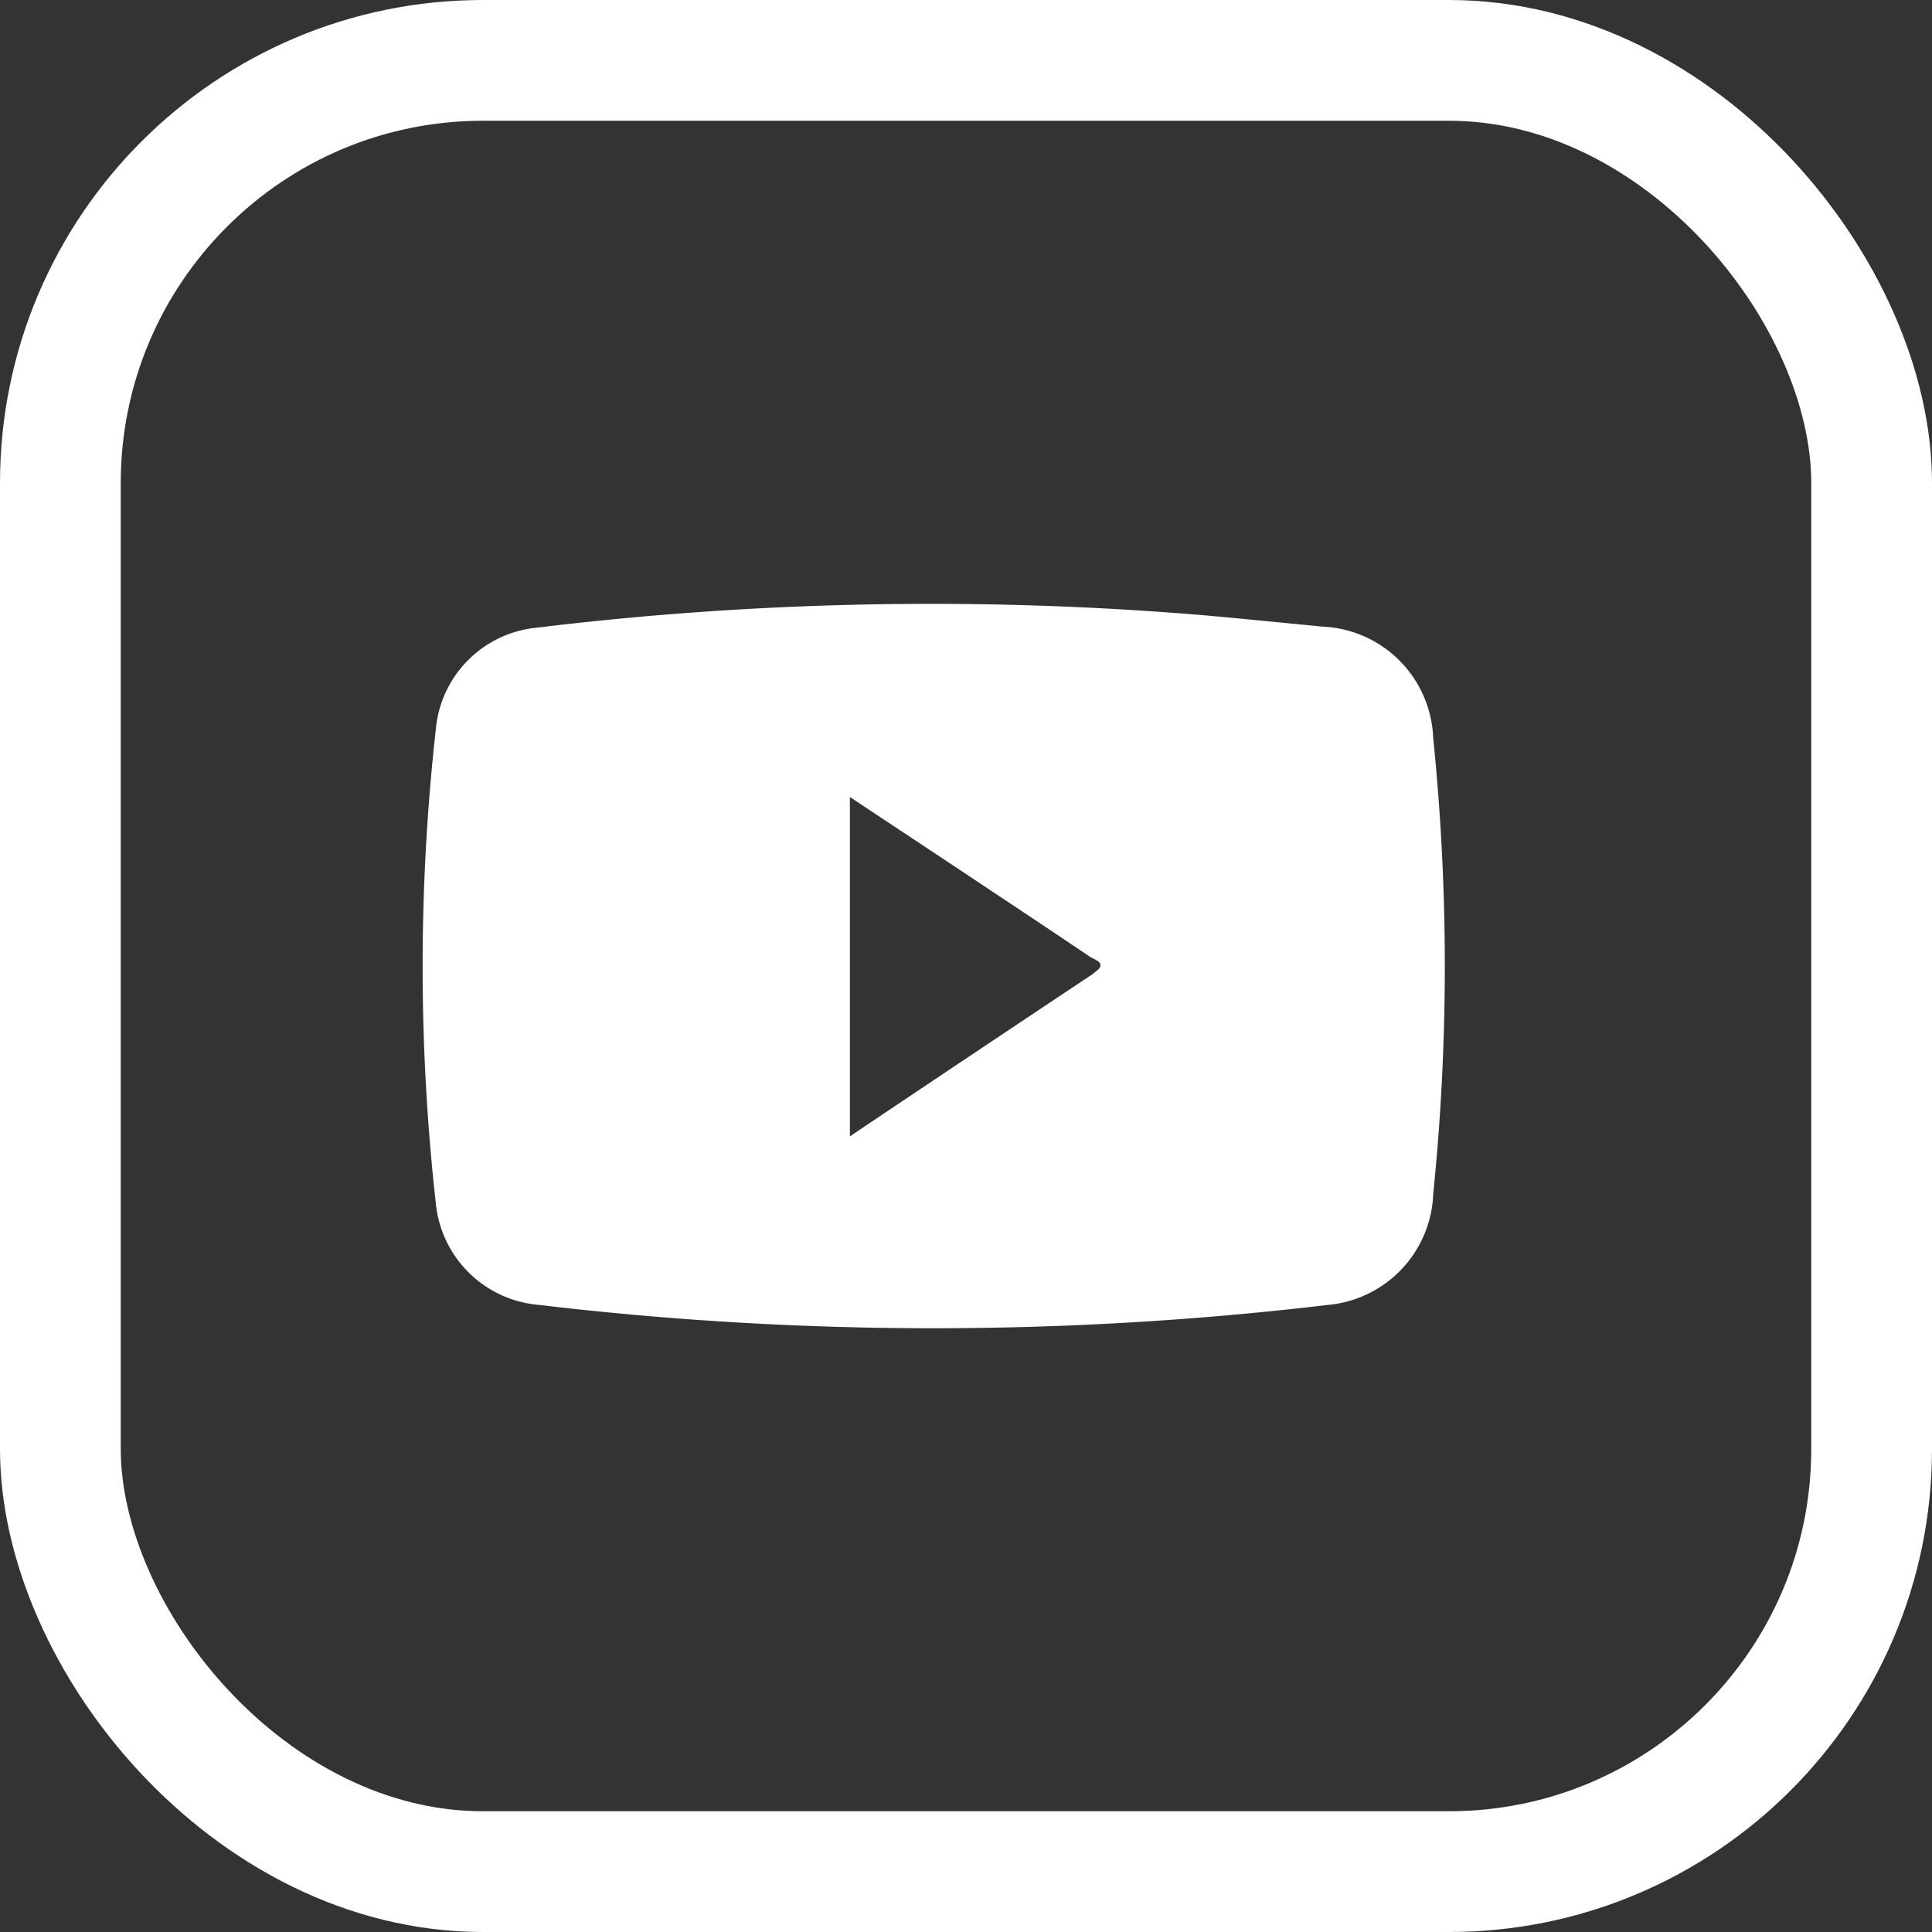 <svg id="youtube_icon" data-name="youtube icon" xmlns="http://www.w3.org/2000/svg" width="32" height="32" viewBox="0 0 32 32">
  <rect x="0" y="0" width="32" height="32" fill="#333333" stroke="none"/>
  <g id="Rectangle_511" data-name="Rectangle 511" fill="none" stroke="#fff" stroke-width="2">
    <rect width="32" height="32" rx="8" stroke="none"/>
    <rect x="1" y="1" width="30" height="30" rx="7" fill="none"/>
  </g>
  <path id="Path_662" data-name="Path 662" d="M715.023,379.058a1.918,1.918,0,0,0-1.828-1.842c-.672-.064-1.343-.134-2.015-.192a54.149,54.149,0,0,0-11.018.211,1.857,1.857,0,0,0-1.659,1.687,35.371,35.371,0,0,0,0,7.841,1.872,1.872,0,0,0,1.706,1.687,55.449,55.449,0,0,0,13.076,0,1.918,1.918,0,0,0,1.739-1.84A37.189,37.189,0,0,0,715.023,379.058Zm-5.62,3.9c-1.335.888-2.668,1.779-4.041,2.7v-5.62l1.81,1.2c.721.481,1.445.958,2.162,1.444C709.422,382.738,709.648,382.791,709.4,382.954Z" transform="translate(-691.285 -366.837)" fill="#fff"/>
</svg>
